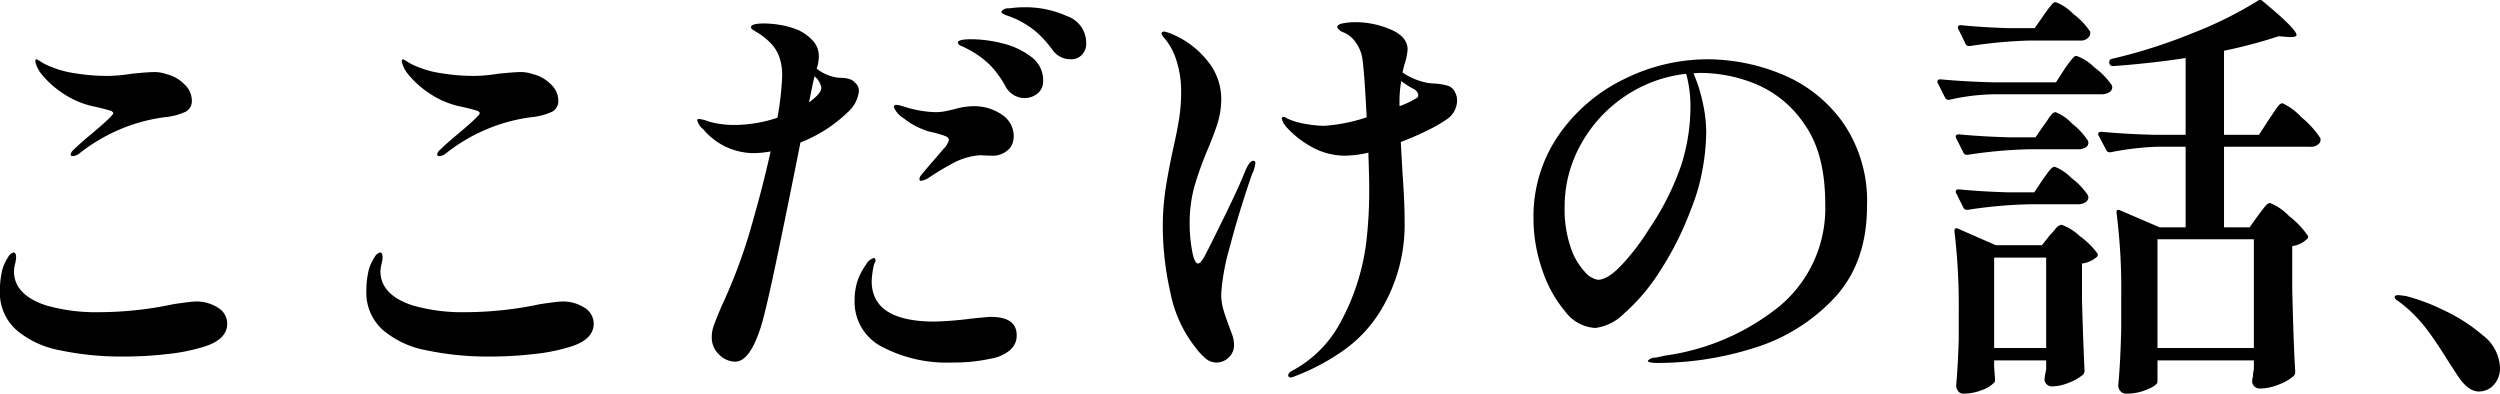 <svg xmlns="http://www.w3.org/2000/svg" width="293.094" height="46.16" viewBox="0 0 293.094 46.16">
  <defs>
    <style>
      .cls-1 {
        fill-rule: evenodd;
      }
    </style>
  </defs>
  <path id="between-title-sp.svg" class="cls-1" d="M238.351,1162.83a1.278,1.278,0,0,0,.75-0.3,20.631,20.631,0,0,1,5.225-3.02,20.2,20.2,0,0,1,4.725-1.23,7.716,7.716,0,0,0,2.525-.65,1.4,1.4,0,0,0,.725-1.35,2.624,2.624,0,0,0-.875-1.87,4.344,4.344,0,0,0-2.075-1.18,4.163,4.163,0,0,0-1.45-.25c-0.534,0-1.434.07-2.7,0.2a18.02,18.02,0,0,1-2.8.25,23.5,23.5,0,0,1-3.85-.32,11.5,11.5,0,0,1-2.95-.83,6.272,6.272,0,0,1-1.2-.65l-0.3-.15c-0.1,0-.15.09-0.15,0.25a3.47,3.47,0,0,0,.7,1.45,10.875,10.875,0,0,0,2.325,2.15,10.524,10.524,0,0,0,3.675,1.65c0.333,0.07.675,0.14,1.025,0.23s0.675,0.17.975,0.27a0.555,0.555,0,0,1,.45.3q0,0.3-2.5,2.4-1.4,1.155-2.2,1.95a0.827,0.827,0,0,0-.3.5c0,0.14.083,0.2,0.25,0.2h0Zm5.85,23.5a44.542,44.542,0,0,0,5.3-.3,21.661,21.661,0,0,0,4.05-.8c1.933-.56,2.9-1.48,2.9-2.75a2.18,2.18,0,0,0-1.075-1.87,4.631,4.631,0,0,0-2.675-.73q-0.4,0-2.5.3a42.348,42.348,0,0,1-8.75.95,21.188,21.188,0,0,1-6.25-.8q-3.75-1.245-3.75-4a4.122,4.122,0,0,1,.125-0.85,4.008,4.008,0,0,0,.125-0.75q0-.6-0.3-0.6a1.022,1.022,0,0,0-.625.53,5.382,5.382,0,0,0-.675,1.42,10.31,10.31,0,0,0-.3,2.5,5.84,5.84,0,0,0,1.95,4.65,10.964,10.964,0,0,0,5.15,2.38,34.742,34.742,0,0,0,7.3.72h0Zm37.115-23.5a1.278,1.278,0,0,0,.75-0.3,20.631,20.631,0,0,1,5.225-3.02,20.2,20.2,0,0,1,4.725-1.23,7.716,7.716,0,0,0,2.525-.65,1.4,1.4,0,0,0,.725-1.35,2.624,2.624,0,0,0-.875-1.87,4.344,4.344,0,0,0-2.075-1.18,4.163,4.163,0,0,0-1.45-.25c-0.534,0-1.434.07-2.7,0.2a18.02,18.02,0,0,1-2.8.25,23.5,23.5,0,0,1-3.85-.32,11.5,11.5,0,0,1-2.95-.83,6.272,6.272,0,0,1-1.2-.65l-0.3-.15c-0.1,0-.15.09-0.15,0.25a3.47,3.47,0,0,0,.7,1.45,10.875,10.875,0,0,0,2.325,2.15,10.524,10.524,0,0,0,3.675,1.65c0.333,0.07.675,0.14,1.025,0.23s0.675,0.17.975,0.27a0.555,0.555,0,0,1,.45.3q0,0.3-2.5,2.4-1.4,1.155-2.2,1.95a0.827,0.827,0,0,0-.3.5c0,0.14.083,0.2,0.25,0.2h0Zm5.85,23.5a44.542,44.542,0,0,0,5.3-.3,21.661,21.661,0,0,0,4.05-.8c1.933-.56,2.9-1.48,2.9-2.75a2.18,2.18,0,0,0-1.075-1.87,4.631,4.631,0,0,0-2.675-.73q-0.4,0-2.5.3a42.348,42.348,0,0,1-8.75.95,21.188,21.188,0,0,1-6.25-.8q-3.75-1.245-3.75-4a4.122,4.122,0,0,1,.125-0.85,4.008,4.008,0,0,0,.125-0.75q0-.6-0.3-0.6a1.022,1.022,0,0,0-.625.53,5.382,5.382,0,0,0-.675,1.42,10.31,10.31,0,0,0-.3,2.5,5.84,5.84,0,0,0,1.95,4.65,10.964,10.964,0,0,0,5.15,2.38,34.742,34.742,0,0,0,7.3.72h0Zm62.79-40.95a12.6,12.6,0,0,0-1.825.13,0.986,0.986,0,0,0-.925.37,0.362,0.362,0,0,0,.225.28,4.764,4.764,0,0,0,.6.25c0.25,0.08.558,0.21,0.925,0.37a11.031,11.031,0,0,1,2.275,1.43,12.938,12.938,0,0,1,1.975,2.17,2.591,2.591,0,0,0,2.15,1.1,1.753,1.753,0,0,0,1.275-.5,1.894,1.894,0,0,0,.525-1.45,3.314,3.314,0,0,0-2.275-3.12,11.752,11.752,0,0,0-4.925-1.03h0Zm-19.45,9.85a1.2,1.2,0,0,0-.45-1,1.323,1.323,0,0,0-.625-0.42,3,3,0,0,0-.925-0.15,5.224,5.224,0,0,1-.8-0.08,5.1,5.1,0,0,1-2.15-1,4.429,4.429,0,0,0,.25-1.4,2.672,2.672,0,0,0-.6-1.77,5.514,5.514,0,0,0-1.75-1.33,9.446,9.446,0,0,0-2.025-.6,12.02,12.02,0,0,0-2.025-.2q-1.551,0-1.55.45a0.4,0.4,0,0,0,.15.25l0.4,0.25a7.636,7.636,0,0,1,1.65,1.25,4.441,4.441,0,0,1,1.05,1.55,6.281,6.281,0,0,1,.4,2.55,35.08,35.08,0,0,1-.55,4.75,15.951,15.951,0,0,1-5.1.85,10.907,10.907,0,0,1-2.95-.4,3.843,3.843,0,0,0-1.15-.3c-0.134,0-.2.05-0.2,0.15a1.911,1.911,0,0,0,.7,1.05,7.787,7.787,0,0,0,5.7,2.8,10.75,10.75,0,0,0,2.2-.2q-1,4.56-2.6,9.95a62.7,62.7,0,0,1-3.15,8.2c-0.467,1.1-.775,1.87-0.925,2.3a4,4,0,0,0-.225,1.3,2.73,2.73,0,0,0,.875,2.08,2.691,2.691,0,0,0,1.875.82q1.7,0,3-4.05c0.4-1.26,1.05-4.06,1.95-8.37s1.8-8.74,2.7-13.28a16.547,16.547,0,0,0,5.6-3.6,3.811,3.811,0,0,0,1.25-2.4h0Zm13.15-6.1c-1.034,0-1.55.14-1.55,0.4a0.586,0.586,0,0,0,.45.4c0.3,0.14.566,0.27,0.8,0.4a10.864,10.864,0,0,1,2.5,1.8,11.368,11.368,0,0,1,1.85,2.55,2.575,2.575,0,0,0,2.15,1.35,2.488,2.488,0,0,0,1.575-.52,1.821,1.821,0,0,0,.675-1.53,3.354,3.354,0,0,0-1.375-2.77,8.982,8.982,0,0,0-3.325-1.58,15.246,15.246,0,0,0-3.75-.5h0Zm-19,7.4,0.45-2.2,0.2-.85a2.22,2.22,0,0,1,.8,1.35c0,0.44-.484,1-1.45,1.7h0Zm13.45,3.2a5.462,5.462,0,0,0,1.25.35c0.1,0.04.3,0.09,0.6,0.18a4.848,4.848,0,0,1,.775.27,0.482,0.482,0,0,1,.325.45,2.507,2.507,0,0,1-.65,1.03c-0.434.51-.884,1.04-1.35,1.57-0.834.97-1.267,1.49-1.3,1.55a0.688,0.688,0,0,0-.15.4,0.174,0.174,0,0,0,.2.2,2.417,2.417,0,0,0,.8-0.3,31.768,31.768,0,0,1,3.125-1.87,8.033,8.033,0,0,1,2.925-.83l1.3,0.05a2.678,2.678,0,0,0,1.95-.6,1.636,1.636,0,0,0,.55-0.7,2.3,2.3,0,0,0,.2-0.95,3,3,0,0,0-1.4-2.57,5.718,5.718,0,0,0-3.35-.98,8.43,8.43,0,0,0-2.2.35c-0.134.04-.425,0.1-0.875,0.2a6.324,6.324,0,0,1-1.375.15,13.1,13.1,0,0,1-3.8-.7,3.511,3.511,0,0,1-.375-0.1,1.5,1.5,0,0,0-.375-0.05,0.248,0.248,0,0,0-.3.25,2.711,2.711,0,0,0,1.175,1.33,8.071,8.071,0,0,0,2.325,1.32h0Zm7.85,21.95c-0.234,0-.984.07-2.25,0.2a41.832,41.832,0,0,1-4.3.35q-7.4,0-7.4-4.75a10.552,10.552,0,0,1,.25-1.85,1.154,1.154,0,0,1,.125-0.32,0.474,0.474,0,0,0,.075-0.23c0-.2-0.067-0.3-0.2-0.3a1.48,1.48,0,0,0-.9.75,8.027,8.027,0,0,0-.95,1.75,7.318,7.318,0,0,0-.4,2.5,5.886,5.886,0,0,0,3.2,5.4,16.272,16.272,0,0,0,8.25,1.85,20.14,20.14,0,0,0,4.5-.45,4.658,4.658,0,0,0,2.2-.95,2.21,2.21,0,0,0,.85-1.8c0-1.43-1.017-2.15-3.05-2.15h0Zm54.48-26.25a1.423,1.423,0,0,0-.8-0.82,6.9,6.9,0,0,0-1.5-.28,7.564,7.564,0,0,1-1.05-.1,7.959,7.959,0,0,1-2.85-1.2l0.2-.85a7.322,7.322,0,0,0,.4-1.85c0-1-.667-1.78-2-2.35a10.508,10.508,0,0,0-4.1-.85,7.639,7.639,0,0,0-1.45.13c-0.467.08-.7,0.24-0.7,0.47a1.274,1.274,0,0,0,.75.6,3.179,3.179,0,0,1,1.35,1.08,4.361,4.361,0,0,1,.85,2.02q0.249,1.755.5,6.85a19.362,19.362,0,0,1-5,1,12.976,12.976,0,0,1-2.15-.22,8.351,8.351,0,0,1-2.15-.63,1,1,0,0,0-.45-0.2,0.178,0.178,0,0,0-.2.2,3.554,3.554,0,0,0,.2.55l0.3,0.4a11.378,11.378,0,0,0,3.1,2.43,8.055,8.055,0,0,0,3.9.97,12.965,12.965,0,0,0,2.65-.35c0.066,2.07.1,3.4,0.1,4a52.724,52.724,0,0,1-.35,6.55,26.476,26.476,0,0,1-3.025,9.35,13.763,13.763,0,0,1-5.625,5.65,0.853,0.853,0,0,0-.5.5,0.265,0.265,0,0,0,.3.3,1.517,1.517,0,0,0,.5-0.15,25.4,25.4,0,0,0,5.4-2.82,15.716,15.716,0,0,0,4.65-4.88,19.366,19.366,0,0,0,2.8-10.45q0-2.3-.25-5.7l-0.2-3.6c1.133-.43,2.183-0.89,3.15-1.37a17,17,0,0,0,2.15-1.23,2.7,2.7,0,0,0,1.3-2.2,1.938,1.938,0,0,0-.2-0.95h0Zm-23.7,7.95q-0.45,0-1,1.35-0.651,1.65-2.25,4.93c-1.067,2.18-1.85,3.76-2.35,4.72a4.592,4.592,0,0,1-.45.73,0.691,0.691,0,0,1-.4.32c-0.3,0-.542-0.51-0.725-1.55a17.344,17.344,0,0,1-.275-3.05,16.113,16.113,0,0,1,.55-4.42,39.279,39.279,0,0,1,1.55-4.33c0.533-1.26.933-2.33,1.2-3.2a9.465,9.465,0,0,0,.4-2.8,6.986,6.986,0,0,0-1.575-4.37,10.646,10.646,0,0,0-4.175-3.18,6.042,6.042,0,0,0-.9-0.3c-0.234,0-.35.09-0.35,0.25a1.924,1.924,0,0,0,.4.6,7.3,7.3,0,0,1,1.35,2.55,11.709,11.709,0,0,1,.55,3.7,20.1,20.1,0,0,1-.225,3.03c-0.15.98-.392,2.21-0.725,3.67q-0.551,2.55-.875,4.65a29.8,29.8,0,0,0-.325,4.55,35.032,35.032,0,0,0,.875,7.53,15.131,15.131,0,0,0,2.925,6.47,8.133,8.133,0,0,0,1.225,1.33,1.984,1.984,0,0,0,2.675-.1,1.948,1.948,0,0,0,.65-1.53,3.737,3.737,0,0,0-.275-1.32c-0.184-.49-0.292-0.78-0.325-0.88-0.3-.8-0.525-1.46-0.675-2a6.614,6.614,0,0,1-.225-1.8,25.746,25.746,0,0,1,1-5.42q1-3.885,2.6-8.53a4.175,4.175,0,0,0,.4-1.3,0.246,0.246,0,0,0-.25-0.3h0Zm19.15-7.35a10.842,10.842,0,0,1-2,.95v-0.25a14.83,14.83,0,0,1,.2-2.7,9.8,9.8,0,0,0,1.4.9,0.98,0.98,0,0,1,.6.75,0.35,0.35,0,0,1-.2.35h0Zm34.11-4.55a22.023,22.023,0,0,0-9.725,2.3,19.917,19.917,0,0,0-7.7,6.55,16.762,16.762,0,0,0-2.975,9.85,18.279,18.279,0,0,0,1.025,5.98,14.724,14.724,0,0,0,2.7,4.9,4.734,4.734,0,0,0,3.525,1.92,5.806,5.806,0,0,0,3.375-1.7,22.813,22.813,0,0,0,4.125-4.85,36.407,36.407,0,0,0,3.65-7.2,23.55,23.55,0,0,0,1.425-4.9,25.5,25.5,0,0,0,.425-4.3,16.3,16.3,0,0,0-.45-3.65,17.028,17.028,0,0,0-1.05-3.25,8.725,8.725,0,0,1,1.05-.05,17.213,17.213,0,0,1,6.25,1.3,12.789,12.789,0,0,1,5.725,4.73q2.424,3.42,2.425,9.27a14.95,14.95,0,0,1-5.3,12,27.264,27.264,0,0,1-13.55,5.85c-0.1.04-.45,0.11-1.05,0.23a1.117,1.117,0,0,0-.9.37c0,0.17.416,0.25,1.25,0.25a37.437,37.437,0,0,0,11.025-1.7,21.524,21.524,0,0,0,9.5-5.82q3.924-4.125,3.925-10.88a16.138,16.138,0,0,0-2.85-9.82,16.433,16.433,0,0,0-7.15-5.63,23.033,23.033,0,0,0-8.7-1.75h0Zm-2,5.4a22.583,22.583,0,0,1-1.125,7.15,31.676,31.676,0,0,1-3.725,7.35,27.064,27.064,0,0,1-3.2,4.2c-1.1,1.17-2.034,1.75-2.8,1.75a2.56,2.56,0,0,1-1.55-.95,7.777,7.777,0,0,1-1.65-2.87,13.766,13.766,0,0,1-.7-4.68,14.938,14.938,0,0,1,1.9-7.37,16.158,16.158,0,0,1,5.15-5.63,15.928,15.928,0,0,1,7.2-2.65,14.545,14.545,0,0,1,.5,3.7h0Zm65.555,14.3h-3v-9.45H500.6a1.273,1.273,0,0,0,1.2-.5,0.865,0.865,0,0,0,.05-0.5,10.841,10.841,0,0,0-2.225-2.45,6.955,6.955,0,0,0-2.225-1.65,0.637,0.637,0,0,0-.425.25,6.845,6.845,0,0,0-.55.75c-0.217.34-.409,0.62-0.575,0.85l-1.2,1.85h-4.1v-9.85a57.255,57.255,0,0,0,6.4-1.7l1.35,0.1c0.5,0,.75-0.08.75-0.25q0-.69-3.95-3.95a0.4,0.4,0,0,0-.6-0.05,45.7,45.7,0,0,1-7.675,3.8,62.065,62.065,0,0,1-9.425,3,0.355,0.355,0,0,0-.3.4v0.1a0.425,0.425,0,0,0,.45.35q4.65-.345,8.5-0.95v9h-3.8q-3.351-.09-6.05-0.35c-0.267,0-.4.09-0.4,0.25a0.28,0.28,0,0,0,.05.2l0.9,1.7a0.415,0.415,0,0,0,.35.25h0.15a33.887,33.887,0,0,1,5.55-.65h3.25v9.45H483l-4.65-2c-0.267-.1-0.4-0.03-0.4.2v0.1a70.145,70.145,0,0,1,.55,9.7v3.85q-0.1,4.155-.35,6.65a1.052,1.052,0,0,0,.25.7,0.86,0.86,0,0,0,.7.3,6.146,6.146,0,0,0,2.475-.5q1.174-.5,1.175-0.9v-2.5h11.3v1.1a2.249,2.249,0,0,0-.1.58,1.177,1.177,0,0,1-.05.37,2.107,2.107,0,0,0-.05.5,0.9,0.9,0,0,0,.95.75,5.966,5.966,0,0,0,2.175-.47,5.826,5.826,0,0,0,1.725-.98,0.674,0.674,0,0,0,.2-0.5q-0.2-3.24-.35-9.65v-5.1a3.051,3.051,0,0,0,1.7-.8,0.322,0.322,0,0,0,.1-0.45,10.132,10.132,0,0,0-2.175-2.27,6.3,6.3,0,0,0-2.225-1.53,0.588,0.588,0,0,0-.4.2,6.633,6.633,0,0,0-.525.63c-0.217.28-.375,0.49-0.475,0.62Zm-25.2-23.35h-3c-2.067-.06-3.95-0.18-5.65-0.35-0.234,0-.35.09-0.35,0.25a0.28,0.28,0,0,0,.05.2l0.85,1.75a0.415,0.415,0,0,0,.35.25h0.15a54.725,54.725,0,0,1,7.15-.65h5.75a1.184,1.184,0,0,0,1.15-.55,0.865,0.865,0,0,0,.05-0.5,8.537,8.537,0,0,0-1.975-2.07,5.553,5.553,0,0,0-2.075-1.38,0.561,0.561,0,0,0-.4.23c-0.134.15-.309,0.36-0.525,0.65s-0.375.51-.475,0.67Zm7.85,7.75a1.666,1.666,0,0,0,.875-0.22,0.7,0.7,0,0,0,.375-0.63l-0.05-.2a8.685,8.685,0,0,0-2.05-2.1,5.7,5.7,0,0,0-2.1-1.35,0.561,0.561,0,0,0-.4.23c-0.134.15-.309,0.36-0.525,0.65s-0.375.51-.475,0.67l-1,1.55H463.4q-3.351-.09-6.1-0.35c-0.234,0-.35.09-0.35,0.25a0.28,0.28,0,0,0,.05.2l0.85,1.7a0.415,0.415,0,0,0,.35.25h0.15a25.163,25.163,0,0,1,5.35-.65h12.5Zm-7.75,5.05H465.4q-3.251-.09-5.95-0.35c-0.234,0-.35.09-0.35,0.25a0.28,0.28,0,0,0,.05.2l0.85,1.7a0.415,0.415,0,0,0,.35.25h0.15a54.725,54.725,0,0,1,7.15-.65h5.75a1.734,1.734,0,0,0,.9-0.2,0.643,0.643,0,0,0,.35-0.6l-0.05-.2a8.409,8.409,0,0,0-1.875-2.02,5.275,5.275,0,0,0-1.925-1.33,0.588,0.588,0,0,0-.4.2,3.983,3.983,0,0,0-.475.63,7.984,7.984,0,0,1-.475.67Zm-0.15,6.45h-3q-3.2-.09-5.85-0.35c-0.234,0-.35.09-0.35,0.25a0.28,0.28,0,0,0,.05.2l0.85,1.7a0.415,0.415,0,0,0,.35.25h0.15a54.725,54.725,0,0,1,7.15-.65h5.75a1.666,1.666,0,0,0,.875-0.22,0.7,0.7,0,0,0,.375-0.63l-0.05-.2a8.218,8.218,0,0,0-1.925-2.02,5.544,5.544,0,0,0-1.975-1.33,0.639,0.639,0,0,0-.425.23,4.677,4.677,0,0,0-.525.65c-0.2.28-.35,0.49-0.45,0.62Zm-4.7,19.7h6.1v1.05l-0.15.75-0.05.5a0.876,0.876,0,0,0,.9.75,5.343,5.343,0,0,0,2-.45,5.527,5.527,0,0,0,1.65-.95,0.8,0.8,0,0,0,.15-0.5c-0.1-1.9-.2-4.61-0.3-8.15v-4.35a3.3,3.3,0,0,0,1.7-.75,0.322,0.322,0,0,0,.1-0.45,9.383,9.383,0,0,0-2.1-2.05,5.854,5.854,0,0,0-2.1-1.3,1.143,1.143,0,0,0-.725.5c-0.284.34-.492,0.57-0.625,0.7l-0.95,1.2h-5.4l-4.45-1.95c-0.267-.1-0.4-0.01-0.4.25v0.1a73.542,73.542,0,0,1,.5,9.35v3.25q-0.1,3.255-.3,5.4a1.128,1.128,0,0,0,.225.7,0.737,0.737,0,0,0,.625.3,5.936,5.936,0,0,0,2.175-.42,3.569,3.569,0,0,0,1.475-.93,0.542,0.542,0,0,0,.05-0.25v-0.25l-0.1-1.2v-0.85Zm19.15-1.45v-12.75h11.3v12.75h-11.3Zm-13.05-10.6v10.6h-6.1v-10.6h6.1Zm48.25,13.85c0.8,1.24,1.633,1.85,2.5,1.85a2.345,2.345,0,0,0,1.7-.75,2.839,2.839,0,0,0,.75-2.1,4.994,4.994,0,0,0-2.025-3.75,19.974,19.974,0,0,0-4.65-2.97,23.056,23.056,0,0,0-4.375-1.63c-0.467-.06-0.767-0.1-0.9-0.1-0.267,0-.4.09-0.4,0.25a0.665,0.665,0,0,0,.35.4q0.349,0.255.6,0.45a16.729,16.729,0,0,1,2.8,2.88c0.766,1.01,1.633,2.31,2.6,3.87Z" transform="translate(-229.812 -1144.53)"/>
</svg>
